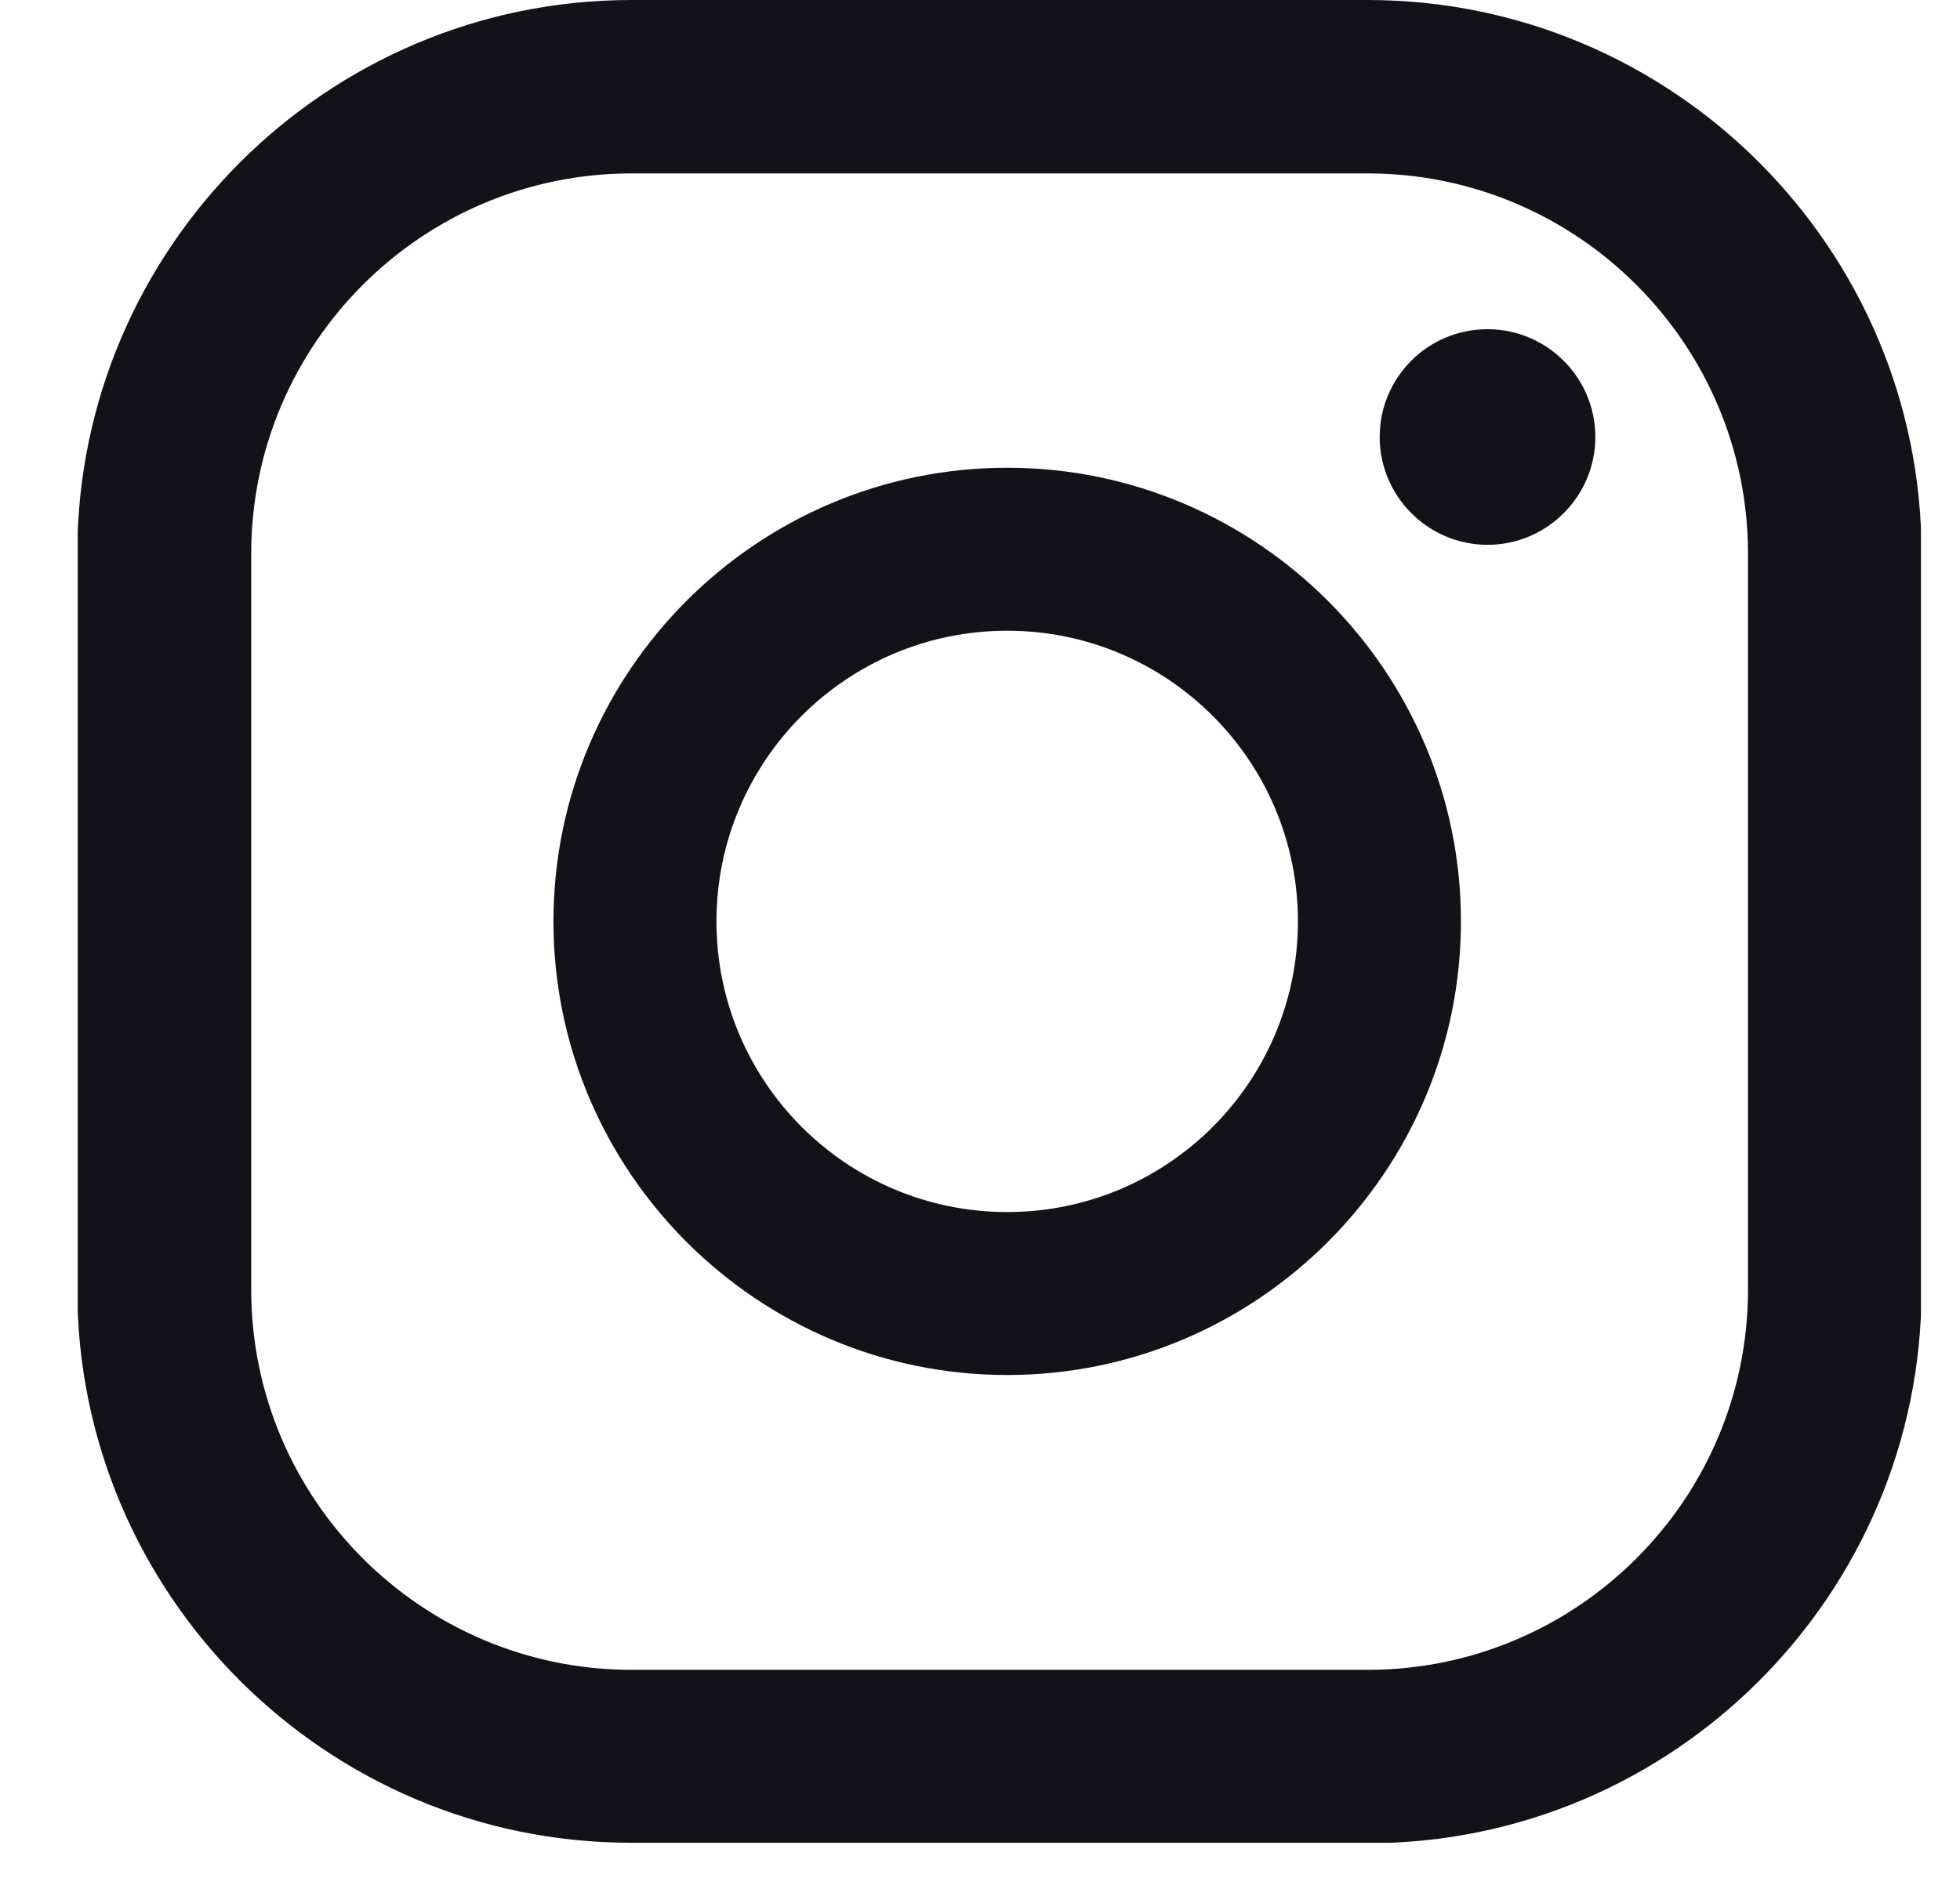 <svg width="24" height="23" viewBox="0 0 24 23" fill="none" xmlns="http://www.w3.org/2000/svg">
<g clip-path="url(#clip0_1_66698)">
<path d="M18.215 4.032C17.481 4.032 16.894 4.625 16.894 5.352C16.894 6.079 17.488 6.673 18.215 6.673C18.942 6.673 19.535 6.079 19.535 5.352C19.535 4.625 18.942 4.032 18.215 4.032Z" fill="#131218"/>
<path d="M12.333 5.729C9.271 5.729 6.777 8.223 6.777 11.285C6.777 14.347 9.271 16.841 12.333 16.841C15.395 16.841 17.889 14.347 17.889 11.285C17.889 8.223 15.395 5.729 12.333 5.729ZM12.333 14.845C10.368 14.845 8.773 13.25 8.773 11.285C8.773 9.32 10.368 7.725 12.333 7.725C14.298 7.725 15.893 9.32 15.893 11.285C15.893 13.25 14.298 14.845 12.333 14.845Z" fill="#131218"/>
<path d="M16.741 22.57H7.727C3.989 22.57 0.946 19.527 0.946 15.789V6.775C0.952 3.043 3.995 0 7.733 0H16.747C20.486 0 23.529 3.043 23.529 6.781V15.795C23.529 19.533 20.486 22.576 16.747 22.576L16.741 22.57ZM7.733 2.124C5.169 2.124 3.076 4.21 3.076 6.781V15.795C3.076 18.36 5.163 20.452 7.733 20.452H16.747C19.312 20.452 21.404 18.366 21.404 15.795V6.781C21.404 4.217 19.318 2.124 16.747 2.124H7.733Z" fill="#131218"/>
</g>
<defs>
<clipPath id="clip0_1_66698">
<rect width="22.57" height="22.57" fill="white" transform="translate(0.952)"/>
</clipPath>
</defs>
</svg>
